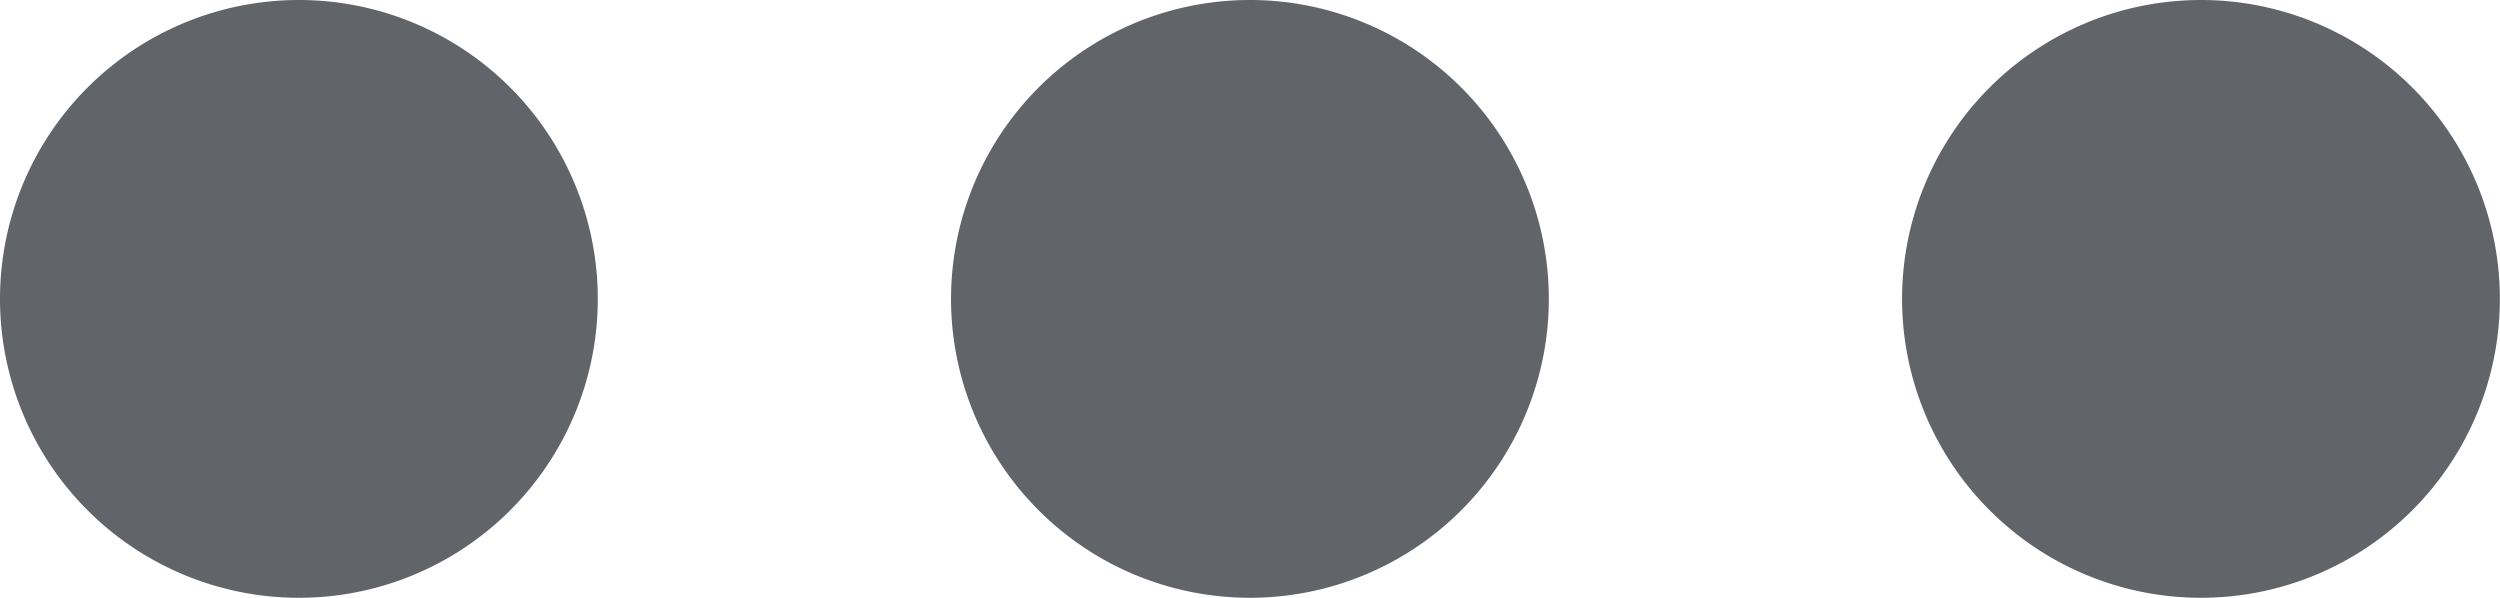 <svg xmlns="http://www.w3.org/2000/svg" width="18.401" height="4.402" viewBox="0 0 18.401 4.402">
  <path id="tripleDotGrey" d="M10,7.8A2.2,2.2,0,1,0,12.2,10,2.2,2.2,0,0,0,10,7.8Zm-7,0A2.2,2.2,0,1,0,5.2,10,2.2,2.2,0,0,0,3,7.8Zm14,0A2.2,2.2,0,1,0,19.2,10,2.2,2.2,0,0,0,17,7.8Z" transform="translate(-0.8 -7.8)" fill="#61656a"/>
</svg>
